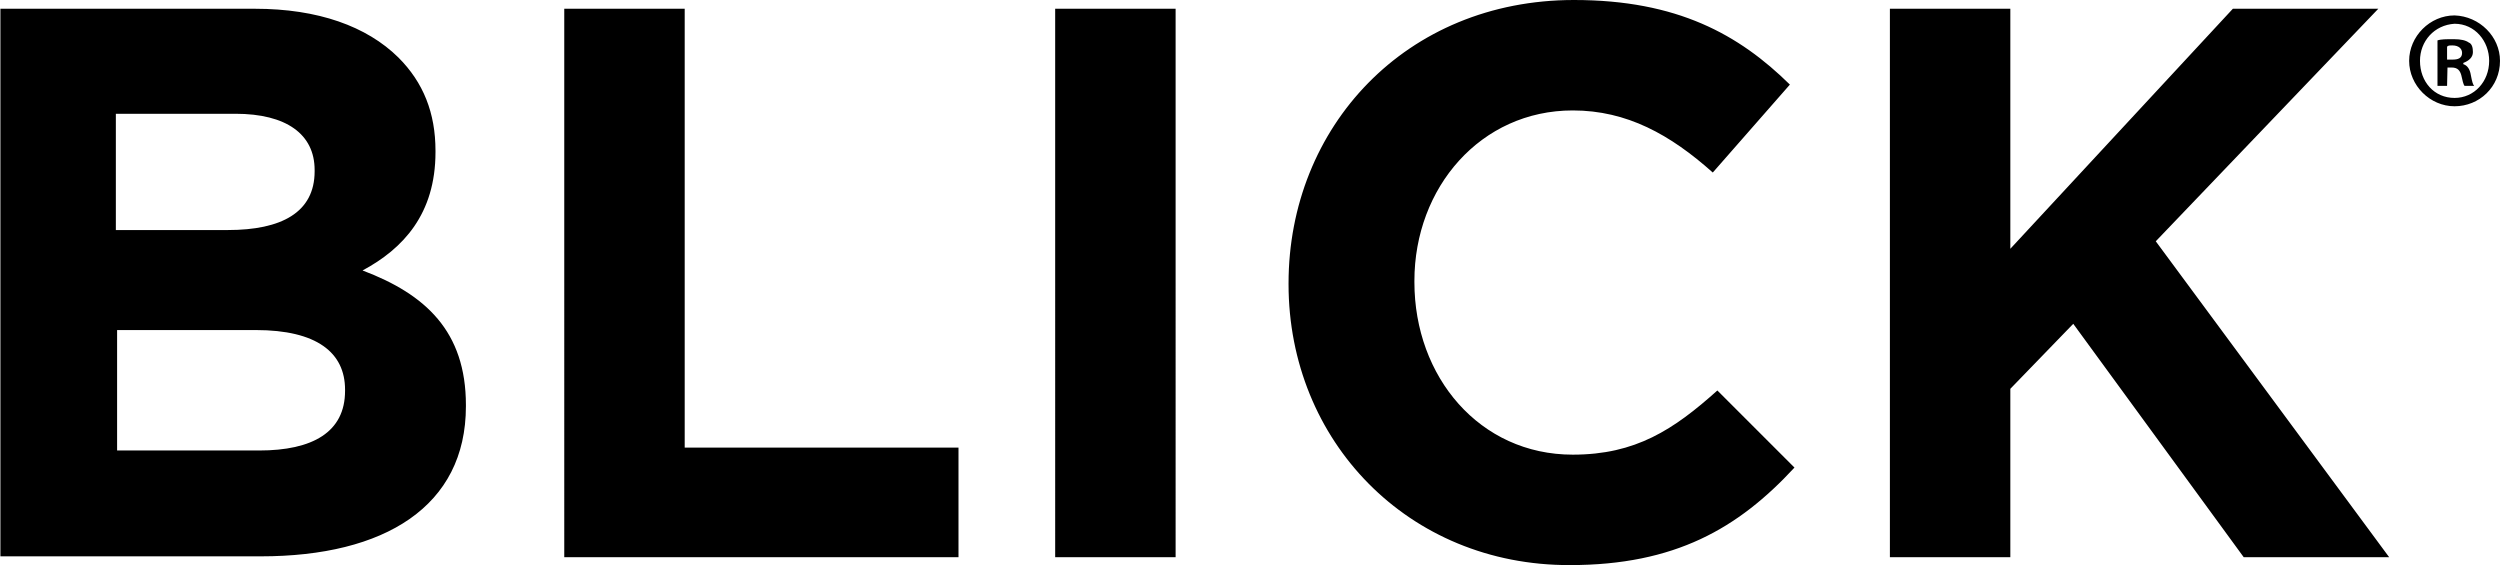 <?xml version="1.0" encoding="UTF-8" standalone="no"?>
<!-- Generator: Adobe Illustrator 19.0.0, SVG Export Plug-In . SVG Version: 6.00 Build 0)  -->

<svg
   version="1.1"
   id="layer"
   x="0px"
   y="0px"
   viewBox="-153 -46 599.9 135.6"
   xml:space="preserve"
   sodipodi:docname="blick.svg"
   width="599.9"
   height="135.6"
   inkscape:version="1.1 (c68e22c387, 2021-05-23)"
   xmlns:inkscape="http://www.inkscape.org/namespaces/inkscape"
   xmlns:sodipodi="http://sodipodi.sourceforge.net/DTD/sodipodi-0.dtd"
   xmlns="http://www.w3.org/2000/svg"
   xmlns:svg="http://www.w3.org/2000/svg"><defs
   id="defs1033" /><sodipodi:namedview
   id="namedview1031"
   pagecolor="#ffffff"
   bordercolor="#666666"
   borderopacity="1.0"
   inkscape:pageshadow="2"
   inkscape:pageopacity="0.0"
   inkscape:pagecheckerboard="0"
   showgrid="false"
   fit-margin-top="0"
   fit-margin-left="0"
   fit-margin-right="0"
   fit-margin-bottom="0"
   inkscape:zoom="1.3374233"
   inkscape:cx="279.26835"
   inkscape:cy="68.415138"
   inkscape:window-width="1639"
   inkscape:window-height="937"
   inkscape:window-x="1980"
   inkscape:window-y="-8"
   inkscape:window-maximized="1"
   inkscape:current-layer="layer" />
<path
   d="m -153,-43.9 h 61.2 c 15.1,0 26.8,4.2 34.4,11.7 6,6 8.9,13.3 8.9,22.4 v 0.3 c 0,14.9 -7.8,23.2 -17.5,28.4 15.1,5.7 24.8,14.6 24.8,32.3 v 0.3 c 0,24 -19.5,36 -49.2,36 h -62.5 V -43.9 Z m 54.7,53.1 c 12.8,0 20.8,-4.2 20.8,-14.1 v -0.3 c 0,-8.6 -6.8,-13.5 -19,-13.5 h -28.7 V 9.2 Z m 7.5,52.9 c 12.8,0 20.6,-4.4 20.6,-14.3 v -0.3 c 0,-8.9 -6.8,-14.3 -21.4,-14.3 h -33.3 v 28.9 c 0,0 34.1,0 34.1,0 z m 73.2,-106 H 11.3 V 61.4 H 77 v 26.3 h -94.6 z m 117.8,0 h 28.9 V 87.7 h -28.9 z m 56,66.1 V 22 c 0,-37.5 28.1,-68 68.5,-68 24.8,0 39.6,8.3 51.8,20.3 L 258,-4.6 c -10.2,-9.1 -20.6,-14.9 -33.6,-14.9 -22.1,0 -38,18.5 -38,40.9 v 0.3 c 0,22.7 15.6,41.4 38,41.4 15.1,0 24.2,-6 34.7,-15.4 l 18.5,18.5 C 264.1,80.8 248.9,89.6 223.7,89.6 184.9,89.7 156.2,59.8 156.2,22.2 Z m 144.3,-66.1 h 28.9 v 57.6 l 53.4,-57.6 h 34.9 l -53.4,55.8 56,75.8 h -34.9 l -40.9,-56 -15.1,15.6 v 40.4 h -28.9 z m 146.4,12.5 c 0,6.3 -5,10.9 -10.9,10.9 -5.9,0 -10.9,-5 -10.9,-10.9 0,-5.9 5,-10.9 10.9,-10.9 6,0.2 10.9,5.1 10.9,10.9 z m -19.2,0 c 0,5 3.4,8.9 8.3,8.9 4.7,0 8.3,-3.9 8.3,-8.9 0,-4.7 -3.4,-8.9 -8.3,-8.9 -4.9,0.3 -8.3,4.2 -8.3,8.9 z m 6.5,6 h -2.3 v -10.9 c 0.8,-0.3 2.1,-0.3 3.9,-0.3 1.8,0 2.9,0.3 3.6,0.8 0.8,0.3 1,1.3 1,2.3 0,1.3 -1,2.1 -2.3,2.6 v 0.3 c 1,0.3 1.6,1.3 1.8,2.6 0.3,1.6 0.5,2.3 0.8,2.6 h -2.3 c -0.3,-0.3 -0.5,-1.3 -0.8,-2.6 -0.3,-1 -0.8,-1.8 -2.3,-1.8 h -1 z m 0,-6.3 h 1.3 c 1.3,0 2.3,-0.3 2.3,-1.6 0,-1 -0.8,-1.8 -2.3,-1.8 -0.8,0 -1,0 -1.3,0.3 0,0 0,3.1 0,3.1 z"
   id="path1028" />
</svg>
